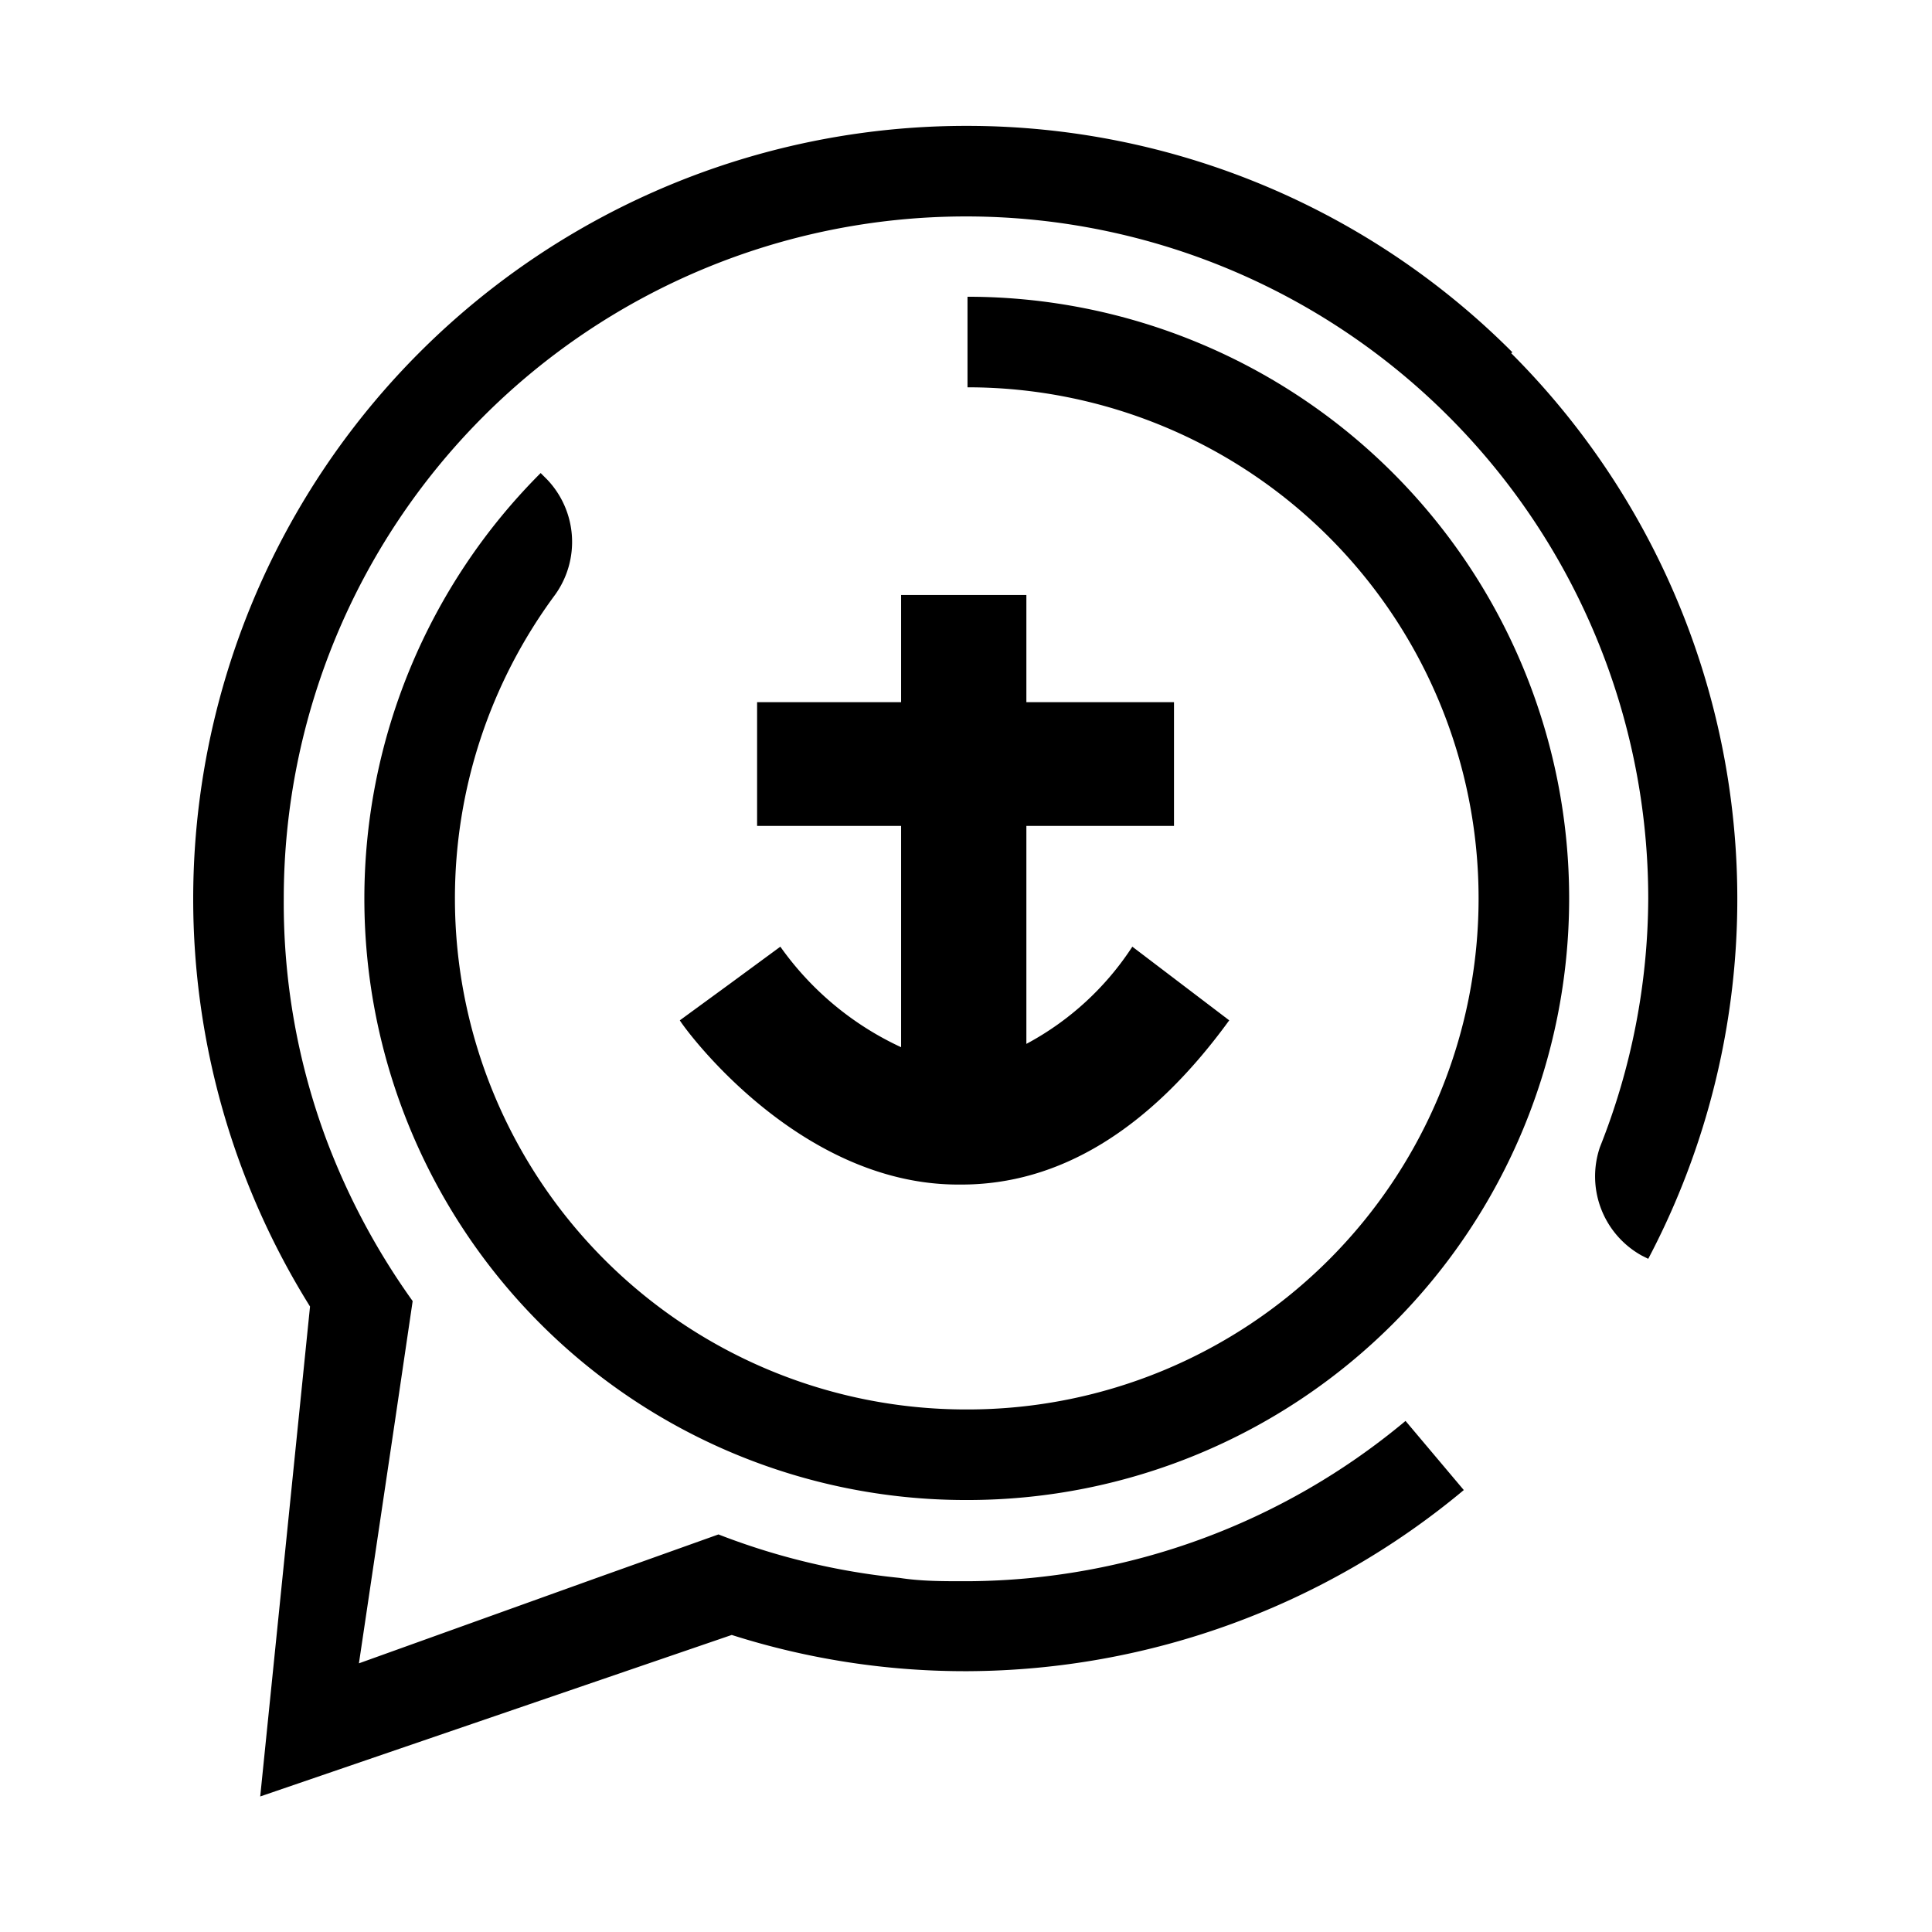 <?xml version="1.0" encoding="utf-8"?>
<svg xmlns="http://www.w3.org/2000/svg" id="Layer_1" data-name="Layer 1" viewBox="0 0 64 64">
  <title>PTG-PROP-lets-chat120x120</title>
  <path d="M25.85,31.36l-1.66,1.22L22.52,33.8c.12.22,3.89,5.44,9.22,5.44h.11c3.21,0,6.21-1.78,8.87-5.44l-3.21-2.44A9.56,9.56,0,0,1,34,34.58V27.36h4.89v-4.1H34V19.71H29.85v3.55H25.08v4.1h4.77v7.33A10.09,10.09,0,0,1,25.85,31.36Z"/>
  <path d="M50.1,11.67a25.51,25.51,0,0,0-18-7.5h-.19A25.61,25.61,0,0,0,6.4,29.76h0a25.52,25.52,0,0,0,3.87,13.52L8.62,59.51l15.62-5.35a25.44,25.44,0,0,0,7.66,1.2h.19a25.81,25.81,0,0,0,16.4-6l-1.93-2.29a22.8,22.8,0,0,1-14.48,5.31h-.17c-.7,0-1.4,0-2.11-.11a22.86,22.86,0,0,1-6-1.44l-4.06,1.45-7.85,2.82,1.19-8,.59-4a23.18,23.18,0,0,1-2.87-5.38A22.45,22.45,0,0,1,9.4,29.77h0A22.6,22.6,0,0,1,31.93,7.17h.16A22.6,22.6,0,0,1,54.6,29.77,22.48,22.48,0,0,1,53,38a3,3,0,0,0,1.38,3.59l.22.11a25.56,25.56,0,0,0-4.54-30Z"/>
  <path d="M12.07,29.77A19.92,19.92,0,0,0,31.94,49.69h.11a19.93,19.93,0,0,0,0-39.86h0v3h0a16.93,16.93,0,0,1,0,33.86H32A16.93,16.93,0,0,1,15.07,29.77h0A16.9,16.9,0,0,1,18.39,19.7a3,3,0,0,0-.26-3.81l-.22-.22a19.94,19.94,0,0,0-5.84,14.09h0Z"/>
</svg>